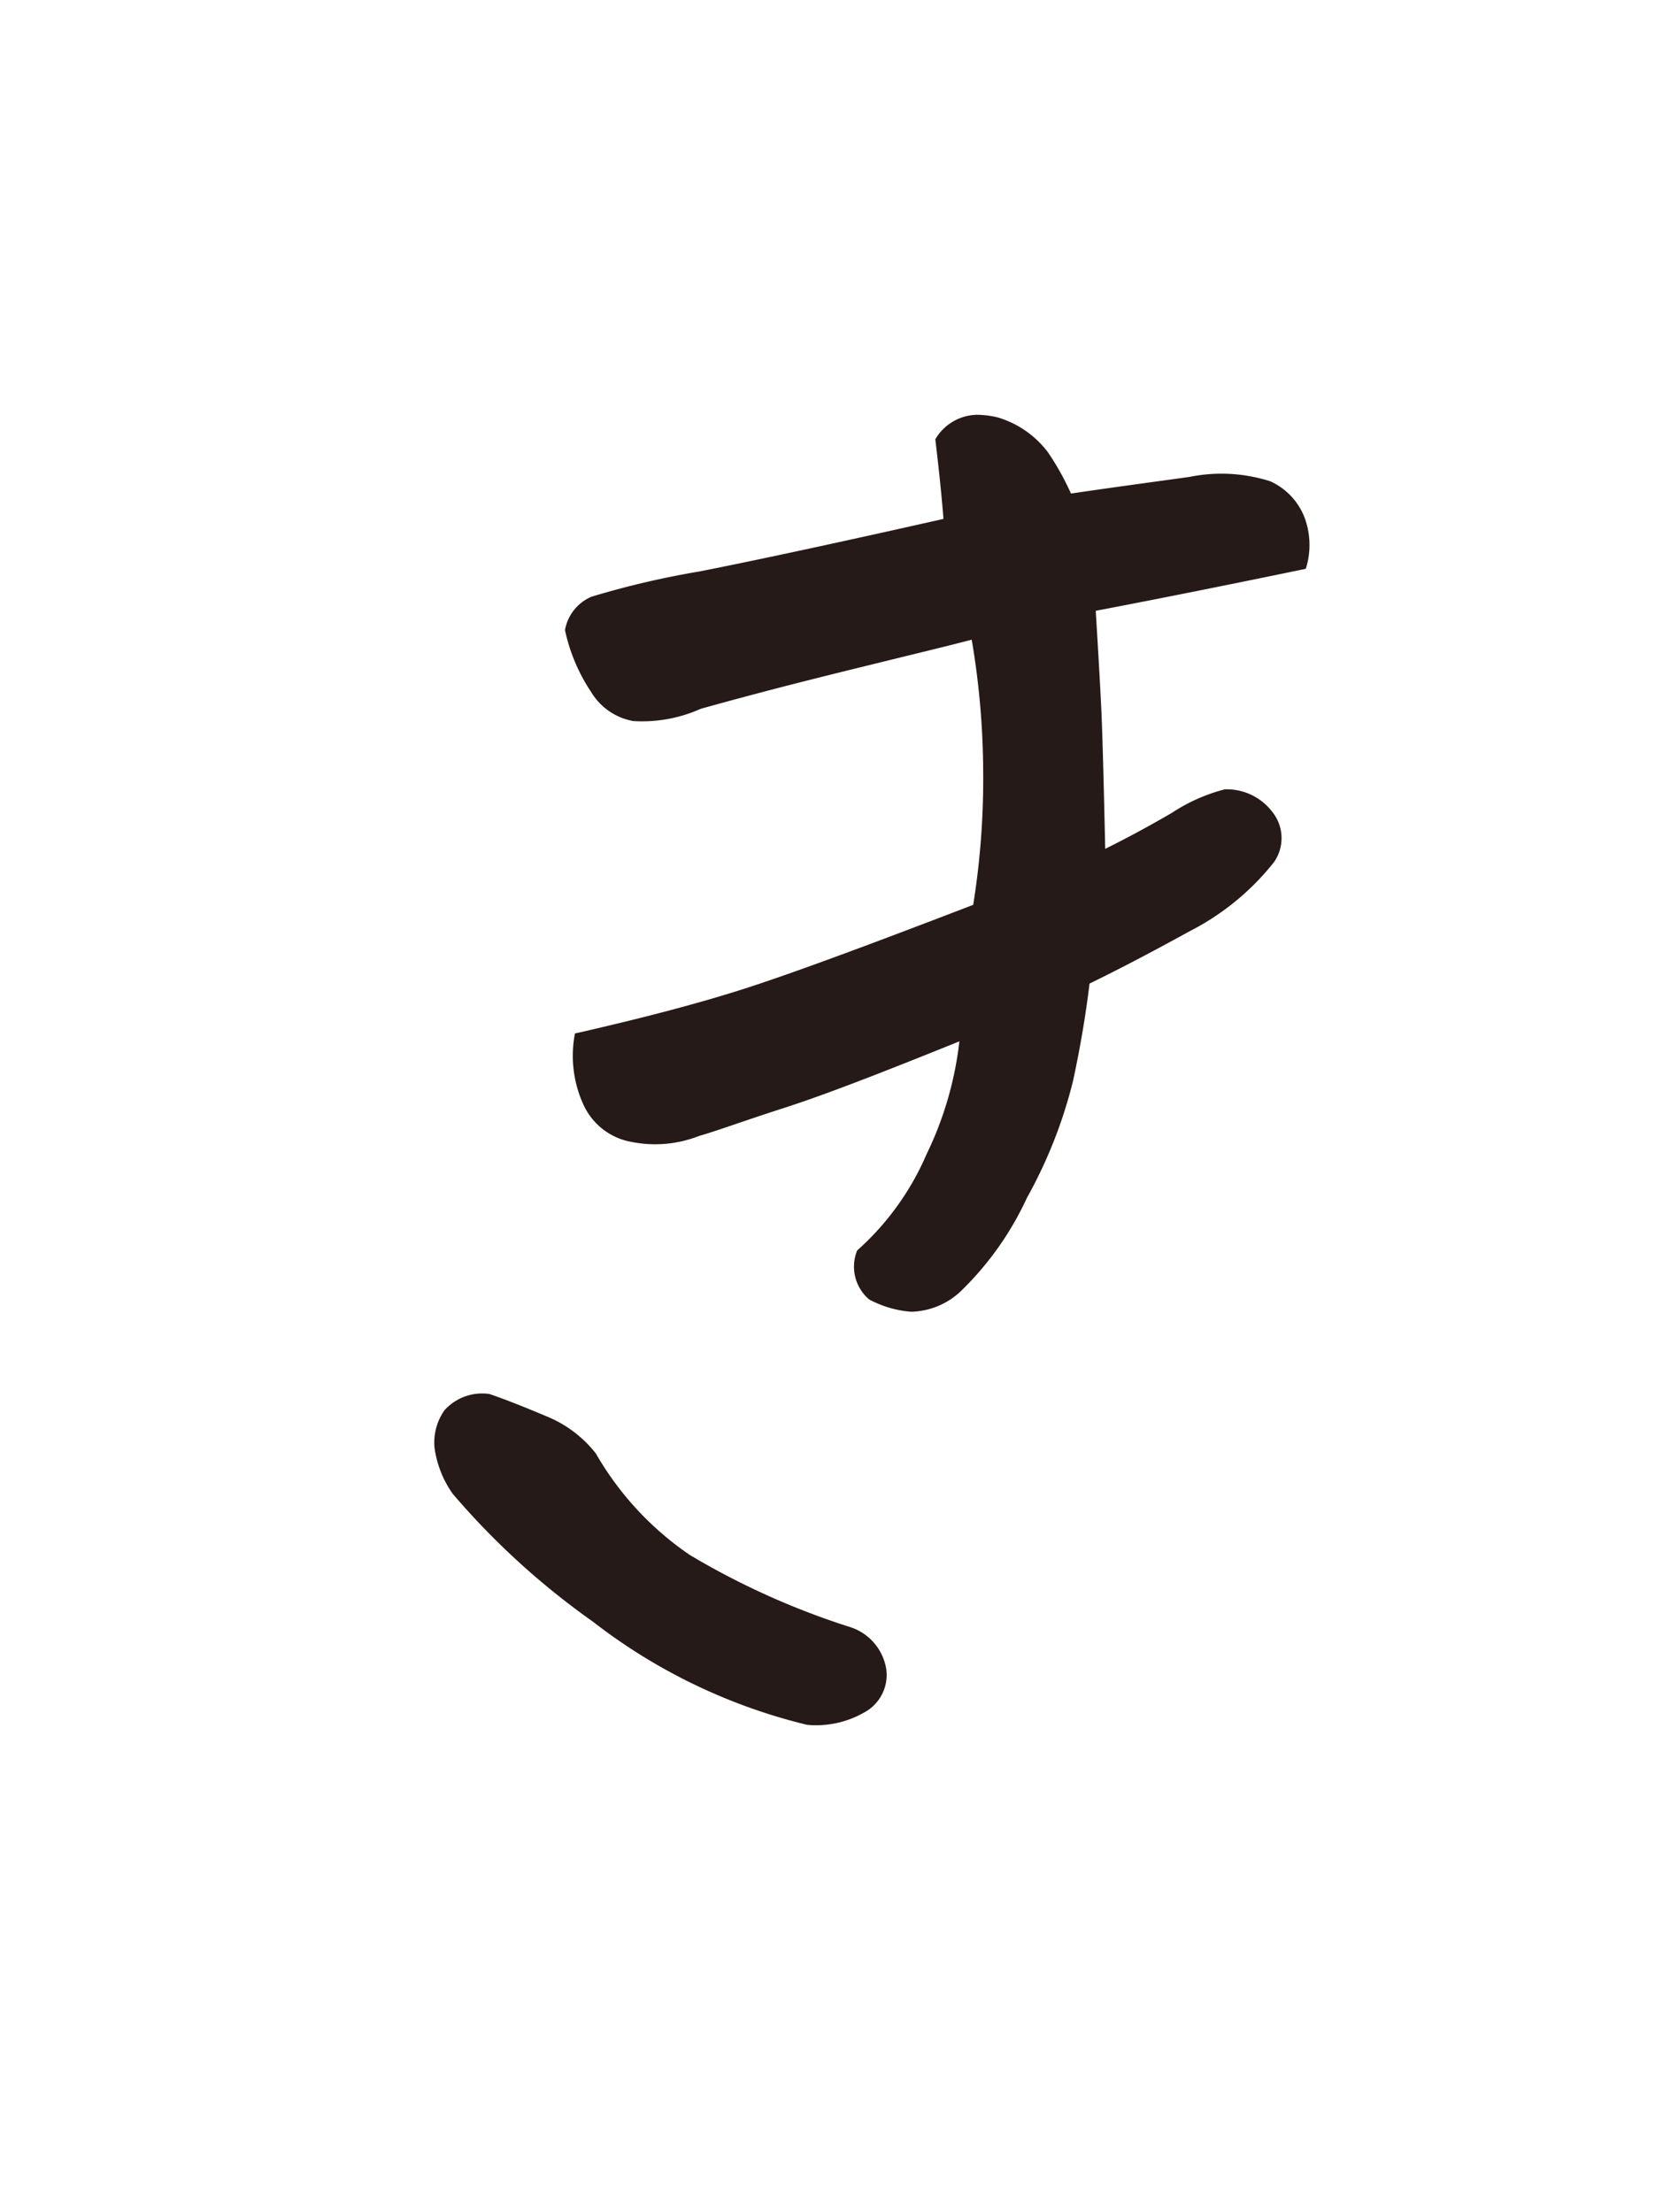 <svg id="f02_11.svg" xmlns="http://www.w3.org/2000/svg" width="19" height="25.28" viewBox="0 0 19 25.28">
  <defs>
    <style>
      .cls-1 {
        fill: #7f6e61;
        stroke: #006583;
        stroke-width: 1px;
        opacity: 0;
      }

      .cls-1, .cls-2 {
        fill-rule: evenodd;
      }

      .cls-2 {
        fill: #251a17;
      }
    </style>
  </defs>
  <path id="長方形_709" data-name="長方形 709" class="cls-1" d="M863.269,1893.71h18.006V1918H863.269v-24.29Z" transform="translate(-862.781 -1893.22)"/>
  <path id="シェイプ_12" data-name="シェイプ 12" class="cls-2" d="M873.742,1905.12c-0.866.35-1.533,0.61-2,.76s-0.79.27-.971,0.32a1.373,1.373,0,0,1-.771.07,0.746,0.746,0,0,1-.55-0.42,1.34,1.34,0,0,1-.1-0.82c0.705-.16,1.327-0.32,1.868-0.49s1.434-.5,2.682-0.98a9.113,9.113,0,0,0,.114-1.53,9.209,9.209,0,0,0-.131-1.5c-0.226.06-.6,0.15-1.128,0.28s-1.182.29-1.968,0.51a1.641,1.641,0,0,1-.771.14,0.707,0.707,0,0,1-.48-0.33,2.044,2.044,0,0,1-.3-0.71,0.512,0.512,0,0,1,.3-0.38,9.86,9.86,0,0,1,1.239-.29q1.01-.2,2.785-0.6c-0.019-.25-0.05-0.55-0.093-0.91a0.563,0.563,0,0,1,.477-0.28,1.044,1.044,0,0,1,.236.03,1.117,1.117,0,0,1,.575.4,3.078,3.078,0,0,1,.262.47c0.473-.07.924-0.13,1.353-0.19a1.833,1.833,0,0,1,.924.05,0.751,0.751,0,0,1,.39.41,0.9,0.9,0,0,1,.016.59q-1.3.27-2.4,0.48,0.042,0.69.06,1.05c0.013,0.24.029,0.79,0.048,1.67,0.284-.14.536-0.28,0.76-0.41a2.01,2.01,0,0,1,.607-0.27,0.655,0.655,0,0,1,.544.26,0.479,0.479,0,0,1,.019.57,2.919,2.919,0,0,1-.962.79q-0.654.36-1.147,0.6-0.065.54-.188,1.11a5.4,5.4,0,0,1-.528,1.34,3.557,3.557,0,0,1-.729,1.04,0.855,0.855,0,0,1-.594.26,1.218,1.218,0,0,1-.478-0.14,0.491,0.491,0,0,1-.138-0.56,3.127,3.127,0,0,0,.793-1.1A3.969,3.969,0,0,0,873.742,1905.12ZM872,1912.93a6.469,6.469,0,0,1-2.447-1.18,8.7,8.7,0,0,1-1.6-1.46,1.193,1.193,0,0,1-.208-0.53,0.643,0.643,0,0,1,.111-0.42,0.577,0.577,0,0,1,.517-0.19c0.206,0.07.426,0.16,0.664,0.26a1.371,1.371,0,0,1,.552.42,3.532,3.532,0,0,0,1.074,1.16,8.746,8.746,0,0,0,1.82.82,0.606,0.606,0,0,1,.423.48,0.486,0.486,0,0,1-.253.5A1.1,1.1,0,0,1,872,1912.93Z" transform="translate(-862.781 -1893.22)"/>
</svg>

